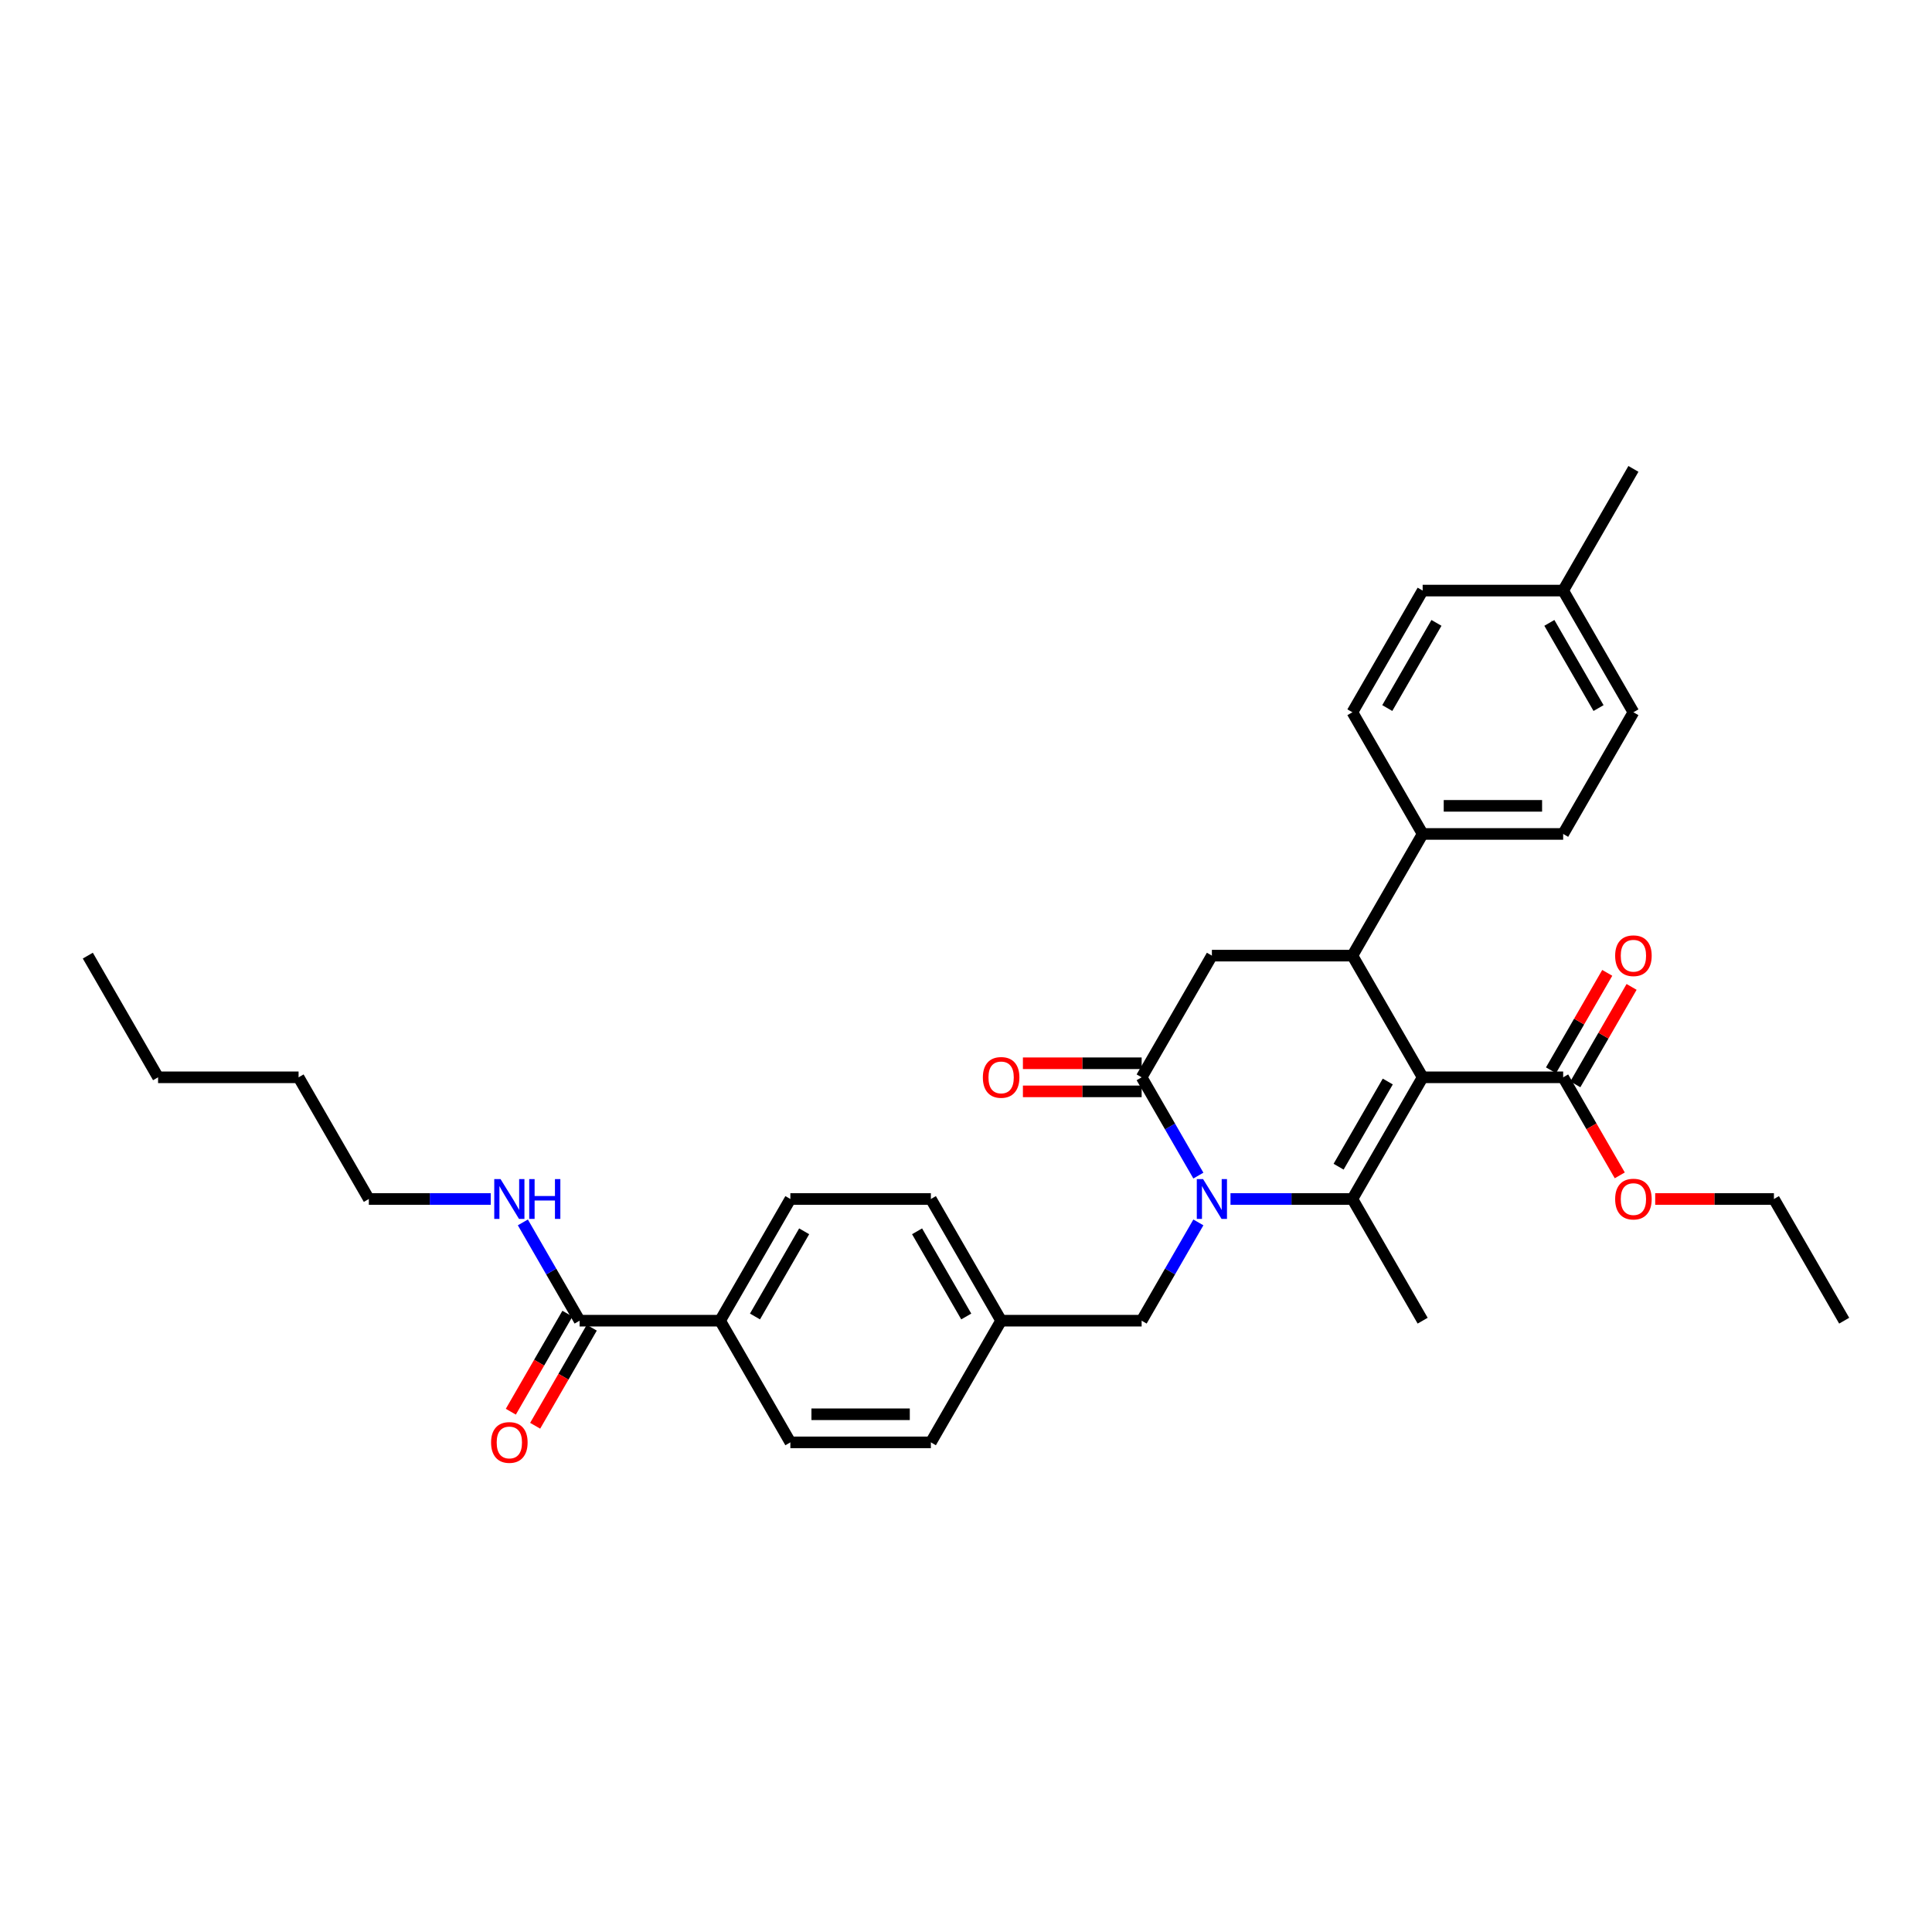 <?xml version='1.0' encoding='iso-8859-1'?>
<svg version='1.1' baseProfile='full'
              xmlns='http://www.w3.org/2000/svg'
                      xmlns:rdkit='http://www.rdkit.org/xml'
                      xmlns:xlink='http://www.w3.org/1999/xlink'
                  xml:space='preserve'
width='1000px' height='1000px' viewBox='0 0 1000 1000'>
<!-- END OF HEADER -->
<rect style='opacity:1.0;fill:#FFFFFF;stroke:none' width='1000' height='1000' x='0' y='0'> </rect>
<path class='bond-0' d='M 736.364,557.616 L 700,620.6' style='fill:none;fill-rule:evenodd;stroke:#000000;stroke-width:6px;stroke-linecap:butt;stroke-linejoin:miter;stroke-opacity:1' />
<path class='bond-0' d='M 718.312,559.791 L 692.858,603.88' style='fill:none;fill-rule:evenodd;stroke:#000000;stroke-width:6px;stroke-linecap:butt;stroke-linejoin:miter;stroke-opacity:1' />
<path class='bond-2' d='M 736.364,557.616 L 700,494.633' style='fill:none;fill-rule:evenodd;stroke:#000000;stroke-width:6px;stroke-linecap:butt;stroke-linejoin:miter;stroke-opacity:1' />
<path class='bond-5' d='M 736.364,557.616 L 809.091,557.616' style='fill:none;fill-rule:evenodd;stroke:#000000;stroke-width:6px;stroke-linecap:butt;stroke-linejoin:miter;stroke-opacity:1' />
<path class='bond-1' d='M 700,620.6 L 668.451,620.6' style='fill:none;fill-rule:evenodd;stroke:#000000;stroke-width:6px;stroke-linecap:butt;stroke-linejoin:miter;stroke-opacity:1' />
<path class='bond-1' d='M 668.451,620.6 L 636.902,620.6' style='fill:none;fill-rule:evenodd;stroke:#0000FF;stroke-width:6px;stroke-linecap:butt;stroke-linejoin:miter;stroke-opacity:1' />
<path class='bond-18' d='M 700,620.6 L 736.364,683.584' style='fill:none;fill-rule:evenodd;stroke:#000000;stroke-width:6px;stroke-linecap:butt;stroke-linejoin:miter;stroke-opacity:1' />
<path class='bond-7' d='M 620.277,632.716 L 605.593,658.15' style='fill:none;fill-rule:evenodd;stroke:#0000FF;stroke-width:6px;stroke-linecap:butt;stroke-linejoin:miter;stroke-opacity:1' />
<path class='bond-7' d='M 605.593,658.15 L 590.909,683.584' style='fill:none;fill-rule:evenodd;stroke:#000000;stroke-width:6px;stroke-linecap:butt;stroke-linejoin:miter;stroke-opacity:1' />
<path class='bond-33' d='M 620.277,608.484 L 605.593,583.05' style='fill:none;fill-rule:evenodd;stroke:#0000FF;stroke-width:6px;stroke-linecap:butt;stroke-linejoin:miter;stroke-opacity:1' />
<path class='bond-33' d='M 605.593,583.05 L 590.909,557.616' style='fill:none;fill-rule:evenodd;stroke:#000000;stroke-width:6px;stroke-linecap:butt;stroke-linejoin:miter;stroke-opacity:1' />
<path class='bond-4' d='M 700,494.633 L 627.273,494.633' style='fill:none;fill-rule:evenodd;stroke:#000000;stroke-width:6px;stroke-linecap:butt;stroke-linejoin:miter;stroke-opacity:1' />
<path class='bond-8' d='M 700,494.633 L 736.364,431.649' style='fill:none;fill-rule:evenodd;stroke:#000000;stroke-width:6px;stroke-linecap:butt;stroke-linejoin:miter;stroke-opacity:1' />
<path class='bond-3' d='M 590.909,557.616 L 627.273,494.633' style='fill:none;fill-rule:evenodd;stroke:#000000;stroke-width:6px;stroke-linecap:butt;stroke-linejoin:miter;stroke-opacity:1' />
<path class='bond-10' d='M 590.909,550.344 L 560.182,550.344' style='fill:none;fill-rule:evenodd;stroke:#000000;stroke-width:6px;stroke-linecap:butt;stroke-linejoin:miter;stroke-opacity:1' />
<path class='bond-10' d='M 560.182,550.344 L 529.455,550.344' style='fill:none;fill-rule:evenodd;stroke:#FF0000;stroke-width:6px;stroke-linecap:butt;stroke-linejoin:miter;stroke-opacity:1' />
<path class='bond-10' d='M 590.909,564.889 L 560.182,564.889' style='fill:none;fill-rule:evenodd;stroke:#000000;stroke-width:6px;stroke-linecap:butt;stroke-linejoin:miter;stroke-opacity:1' />
<path class='bond-10' d='M 560.182,564.889 L 529.455,564.889' style='fill:none;fill-rule:evenodd;stroke:#FF0000;stroke-width:6px;stroke-linecap:butt;stroke-linejoin:miter;stroke-opacity:1' />
<path class='bond-11' d='M 815.389,561.253 L 829.947,536.037' style='fill:none;fill-rule:evenodd;stroke:#000000;stroke-width:6px;stroke-linecap:butt;stroke-linejoin:miter;stroke-opacity:1' />
<path class='bond-11' d='M 829.947,536.037 L 844.506,510.822' style='fill:none;fill-rule:evenodd;stroke:#FF0000;stroke-width:6px;stroke-linecap:butt;stroke-linejoin:miter;stroke-opacity:1' />
<path class='bond-11' d='M 802.793,553.98 L 817.351,528.765' style='fill:none;fill-rule:evenodd;stroke:#000000;stroke-width:6px;stroke-linecap:butt;stroke-linejoin:miter;stroke-opacity:1' />
<path class='bond-11' d='M 817.351,528.765 L 831.909,503.549' style='fill:none;fill-rule:evenodd;stroke:#FF0000;stroke-width:6px;stroke-linecap:butt;stroke-linejoin:miter;stroke-opacity:1' />
<path class='bond-20' d='M 809.091,557.616 L 823.741,582.992' style='fill:none;fill-rule:evenodd;stroke:#000000;stroke-width:6px;stroke-linecap:butt;stroke-linejoin:miter;stroke-opacity:1' />
<path class='bond-20' d='M 823.741,582.992 L 838.392,608.367' style='fill:none;fill-rule:evenodd;stroke:#FF0000;stroke-width:6px;stroke-linecap:butt;stroke-linejoin:miter;stroke-opacity:1' />
<path class='bond-6' d='M 300,683.584 L 372.727,683.584' style='fill:none;fill-rule:evenodd;stroke:#000000;stroke-width:6px;stroke-linecap:butt;stroke-linejoin:miter;stroke-opacity:1' />
<path class='bond-12' d='M 293.702,679.947 L 279.051,705.323' style='fill:none;fill-rule:evenodd;stroke:#000000;stroke-width:6px;stroke-linecap:butt;stroke-linejoin:miter;stroke-opacity:1' />
<path class='bond-12' d='M 279.051,705.323 L 264.401,730.698' style='fill:none;fill-rule:evenodd;stroke:#FF0000;stroke-width:6px;stroke-linecap:butt;stroke-linejoin:miter;stroke-opacity:1' />
<path class='bond-12' d='M 306.298,687.22 L 291.648,712.596' style='fill:none;fill-rule:evenodd;stroke:#000000;stroke-width:6px;stroke-linecap:butt;stroke-linejoin:miter;stroke-opacity:1' />
<path class='bond-12' d='M 291.648,712.596 L 276.997,737.971' style='fill:none;fill-rule:evenodd;stroke:#FF0000;stroke-width:6px;stroke-linecap:butt;stroke-linejoin:miter;stroke-opacity:1' />
<path class='bond-15' d='M 300,683.584 L 285.316,658.15' style='fill:none;fill-rule:evenodd;stroke:#000000;stroke-width:6px;stroke-linecap:butt;stroke-linejoin:miter;stroke-opacity:1' />
<path class='bond-15' d='M 285.316,658.15 L 270.632,632.716' style='fill:none;fill-rule:evenodd;stroke:#0000FF;stroke-width:6px;stroke-linecap:butt;stroke-linejoin:miter;stroke-opacity:1' />
<path class='bond-19' d='M 590.909,683.584 L 518.182,683.584' style='fill:none;fill-rule:evenodd;stroke:#000000;stroke-width:6px;stroke-linecap:butt;stroke-linejoin:miter;stroke-opacity:1' />
<path class='bond-13' d='M 736.364,431.649 L 809.091,431.649' style='fill:none;fill-rule:evenodd;stroke:#000000;stroke-width:6px;stroke-linecap:butt;stroke-linejoin:miter;stroke-opacity:1' />
<path class='bond-13' d='M 747.273,417.104 L 798.182,417.104' style='fill:none;fill-rule:evenodd;stroke:#000000;stroke-width:6px;stroke-linecap:butt;stroke-linejoin:miter;stroke-opacity:1' />
<path class='bond-14' d='M 736.364,431.649 L 700,368.665' style='fill:none;fill-rule:evenodd;stroke:#000000;stroke-width:6px;stroke-linecap:butt;stroke-linejoin:miter;stroke-opacity:1' />
<path class='bond-9' d='M 372.727,683.584 L 409.091,620.6' style='fill:none;fill-rule:evenodd;stroke:#000000;stroke-width:6px;stroke-linecap:butt;stroke-linejoin:miter;stroke-opacity:1' />
<path class='bond-9' d='M 390.779,681.409 L 416.233,637.32' style='fill:none;fill-rule:evenodd;stroke:#000000;stroke-width:6px;stroke-linecap:butt;stroke-linejoin:miter;stroke-opacity:1' />
<path class='bond-35' d='M 372.727,683.584 L 409.091,746.567' style='fill:none;fill-rule:evenodd;stroke:#000000;stroke-width:6px;stroke-linecap:butt;stroke-linejoin:miter;stroke-opacity:1' />
<path class='bond-23' d='M 809.091,431.649 L 845.455,368.665' style='fill:none;fill-rule:evenodd;stroke:#000000;stroke-width:6px;stroke-linecap:butt;stroke-linejoin:miter;stroke-opacity:1' />
<path class='bond-24' d='M 700,368.665 L 736.364,305.682' style='fill:none;fill-rule:evenodd;stroke:#000000;stroke-width:6px;stroke-linecap:butt;stroke-linejoin:miter;stroke-opacity:1' />
<path class='bond-24' d='M 718.051,366.491 L 743.506,322.402' style='fill:none;fill-rule:evenodd;stroke:#000000;stroke-width:6px;stroke-linecap:butt;stroke-linejoin:miter;stroke-opacity:1' />
<path class='bond-26' d='M 254.007,620.6 L 222.458,620.6' style='fill:none;fill-rule:evenodd;stroke:#0000FF;stroke-width:6px;stroke-linecap:butt;stroke-linejoin:miter;stroke-opacity:1' />
<path class='bond-26' d='M 222.458,620.6 L 190.909,620.6' style='fill:none;fill-rule:evenodd;stroke:#000000;stroke-width:6px;stroke-linecap:butt;stroke-linejoin:miter;stroke-opacity:1' />
<path class='bond-16' d='M 409.091,746.567 L 481.818,746.567' style='fill:none;fill-rule:evenodd;stroke:#000000;stroke-width:6px;stroke-linecap:butt;stroke-linejoin:miter;stroke-opacity:1' />
<path class='bond-16' d='M 420,732.022 L 470.909,732.022' style='fill:none;fill-rule:evenodd;stroke:#000000;stroke-width:6px;stroke-linecap:butt;stroke-linejoin:miter;stroke-opacity:1' />
<path class='bond-17' d='M 409.091,620.6 L 481.818,620.6' style='fill:none;fill-rule:evenodd;stroke:#000000;stroke-width:6px;stroke-linecap:butt;stroke-linejoin:miter;stroke-opacity:1' />
<path class='bond-21' d='M 518.182,683.584 L 481.818,746.567' style='fill:none;fill-rule:evenodd;stroke:#000000;stroke-width:6px;stroke-linecap:butt;stroke-linejoin:miter;stroke-opacity:1' />
<path class='bond-22' d='M 518.182,683.584 L 481.818,620.6' style='fill:none;fill-rule:evenodd;stroke:#000000;stroke-width:6px;stroke-linecap:butt;stroke-linejoin:miter;stroke-opacity:1' />
<path class='bond-22' d='M 500.131,681.409 L 474.676,637.32' style='fill:none;fill-rule:evenodd;stroke:#000000;stroke-width:6px;stroke-linecap:butt;stroke-linejoin:miter;stroke-opacity:1' />
<path class='bond-27' d='M 856.727,620.6 L 887.455,620.6' style='fill:none;fill-rule:evenodd;stroke:#FF0000;stroke-width:6px;stroke-linecap:butt;stroke-linejoin:miter;stroke-opacity:1' />
<path class='bond-27' d='M 887.455,620.6 L 918.182,620.6' style='fill:none;fill-rule:evenodd;stroke:#000000;stroke-width:6px;stroke-linecap:butt;stroke-linejoin:miter;stroke-opacity:1' />
<path class='bond-34' d='M 845.455,368.665 L 809.091,305.682' style='fill:none;fill-rule:evenodd;stroke:#000000;stroke-width:6px;stroke-linecap:butt;stroke-linejoin:miter;stroke-opacity:1' />
<path class='bond-34' d='M 827.403,366.491 L 801.949,322.402' style='fill:none;fill-rule:evenodd;stroke:#000000;stroke-width:6px;stroke-linecap:butt;stroke-linejoin:miter;stroke-opacity:1' />
<path class='bond-25' d='M 736.364,305.682 L 809.091,305.682' style='fill:none;fill-rule:evenodd;stroke:#000000;stroke-width:6px;stroke-linecap:butt;stroke-linejoin:miter;stroke-opacity:1' />
<path class='bond-28' d='M 809.091,305.682 L 845.455,242.698' style='fill:none;fill-rule:evenodd;stroke:#000000;stroke-width:6px;stroke-linecap:butt;stroke-linejoin:miter;stroke-opacity:1' />
<path class='bond-29' d='M 190.909,620.6 L 154.545,557.616' style='fill:none;fill-rule:evenodd;stroke:#000000;stroke-width:6px;stroke-linecap:butt;stroke-linejoin:miter;stroke-opacity:1' />
<path class='bond-31' d='M 918.182,620.6 L 954.545,683.584' style='fill:none;fill-rule:evenodd;stroke:#000000;stroke-width:6px;stroke-linecap:butt;stroke-linejoin:miter;stroke-opacity:1' />
<path class='bond-30' d='M 154.545,557.616 L 81.818,557.616' style='fill:none;fill-rule:evenodd;stroke:#000000;stroke-width:6px;stroke-linecap:butt;stroke-linejoin:miter;stroke-opacity:1' />
<path class='bond-32' d='M 81.818,557.616 L 45.455,494.633' style='fill:none;fill-rule:evenodd;stroke:#000000;stroke-width:6px;stroke-linecap:butt;stroke-linejoin:miter;stroke-opacity:1' />
<path  class='atom-2' d='M 622.72 610.302
L 629.469 621.211
Q 630.138 622.287, 631.215 624.236
Q 632.291 626.186, 632.349 626.302
L 632.349 610.302
L 635.084 610.302
L 635.084 630.898
L 632.262 630.898
L 625.018 618.971
Q 624.175 617.575, 623.273 615.975
Q 622.4 614.375, 622.138 613.88
L 622.138 630.898
L 619.462 630.898
L 619.462 610.302
L 622.72 610.302
' fill='#0000FF'/>
<path  class='atom-11' d='M 508.727 557.675
Q 508.727 552.729, 511.171 549.965
Q 513.615 547.202, 518.182 547.202
Q 522.749 547.202, 525.193 549.965
Q 527.636 552.729, 527.636 557.675
Q 527.636 562.678, 525.164 565.529
Q 522.691 568.351, 518.182 568.351
Q 513.644 568.351, 511.171 565.529
Q 508.727 562.707, 508.727 557.675
M 518.182 566.024
Q 521.324 566.024, 523.011 563.929
Q 524.727 561.805, 524.727 557.675
Q 524.727 553.631, 523.011 551.595
Q 521.324 549.529, 518.182 549.529
Q 515.04 549.529, 513.324 551.565
Q 511.636 553.602, 511.636 557.675
Q 511.636 561.835, 513.324 563.929
Q 515.04 566.024, 518.182 566.024
' fill='#FF0000'/>
<path  class='atom-12' d='M 836 494.691
Q 836 489.745, 838.444 486.982
Q 840.887 484.218, 845.455 484.218
Q 850.022 484.218, 852.465 486.982
Q 854.909 489.745, 854.909 494.691
Q 854.909 499.695, 852.436 502.545
Q 849.964 505.367, 845.455 505.367
Q 840.916 505.367, 838.444 502.545
Q 836 499.724, 836 494.691
M 845.455 503.04
Q 848.596 503.04, 850.284 500.945
Q 852 498.822, 852 494.691
Q 852 490.647, 850.284 488.611
Q 848.596 486.545, 845.455 486.545
Q 842.313 486.545, 840.596 488.582
Q 838.909 490.618, 838.909 494.691
Q 838.909 498.851, 840.596 500.945
Q 842.313 503.04, 845.455 503.04
' fill='#FF0000'/>
<path  class='atom-13' d='M 254.182 746.626
Q 254.182 741.68, 256.625 738.916
Q 259.069 736.153, 263.636 736.153
Q 268.204 736.153, 270.647 738.916
Q 273.091 741.68, 273.091 746.626
Q 273.091 751.629, 270.618 754.48
Q 268.145 757.302, 263.636 757.302
Q 259.098 757.302, 256.625 754.48
Q 254.182 751.658, 254.182 746.626
M 263.636 754.975
Q 266.778 754.975, 268.465 752.88
Q 270.182 750.756, 270.182 746.626
Q 270.182 742.582, 268.465 740.546
Q 266.778 738.48, 263.636 738.48
Q 260.495 738.48, 258.778 740.516
Q 257.091 742.553, 257.091 746.626
Q 257.091 750.786, 258.778 752.88
Q 260.495 754.975, 263.636 754.975
' fill='#FF0000'/>
<path  class='atom-16' d='M 259.084 610.302
L 265.833 621.211
Q 266.502 622.287, 267.578 624.236
Q 268.655 626.186, 268.713 626.302
L 268.713 610.302
L 271.447 610.302
L 271.447 630.898
L 268.625 630.898
L 261.382 618.971
Q 260.538 617.575, 259.636 615.975
Q 258.764 614.375, 258.502 613.88
L 258.502 630.898
L 255.825 630.898
L 255.825 610.302
L 259.084 610.302
' fill='#0000FF'/>
<path  class='atom-16' d='M 273.92 610.302
L 276.713 610.302
L 276.713 619.058
L 287.244 619.058
L 287.244 610.302
L 290.036 610.302
L 290.036 630.898
L 287.244 630.898
L 287.244 621.386
L 276.713 621.386
L 276.713 630.898
L 273.92 630.898
L 273.92 610.302
' fill='#0000FF'/>
<path  class='atom-21' d='M 836 620.658
Q 836 615.713, 838.444 612.949
Q 840.887 610.186, 845.455 610.186
Q 850.022 610.186, 852.465 612.949
Q 854.909 615.713, 854.909 620.658
Q 854.909 625.662, 852.436 628.513
Q 849.964 631.335, 845.455 631.335
Q 840.916 631.335, 838.444 628.513
Q 836 625.691, 836 620.658
M 845.455 629.007
Q 848.596 629.007, 850.284 626.913
Q 852 624.789, 852 620.658
Q 852 616.615, 850.284 614.578
Q 848.596 612.513, 845.455 612.513
Q 842.313 612.513, 840.596 614.549
Q 838.909 616.586, 838.909 620.658
Q 838.909 624.818, 840.596 626.913
Q 842.313 629.007, 845.455 629.007
' fill='#FF0000'/>
</svg>

